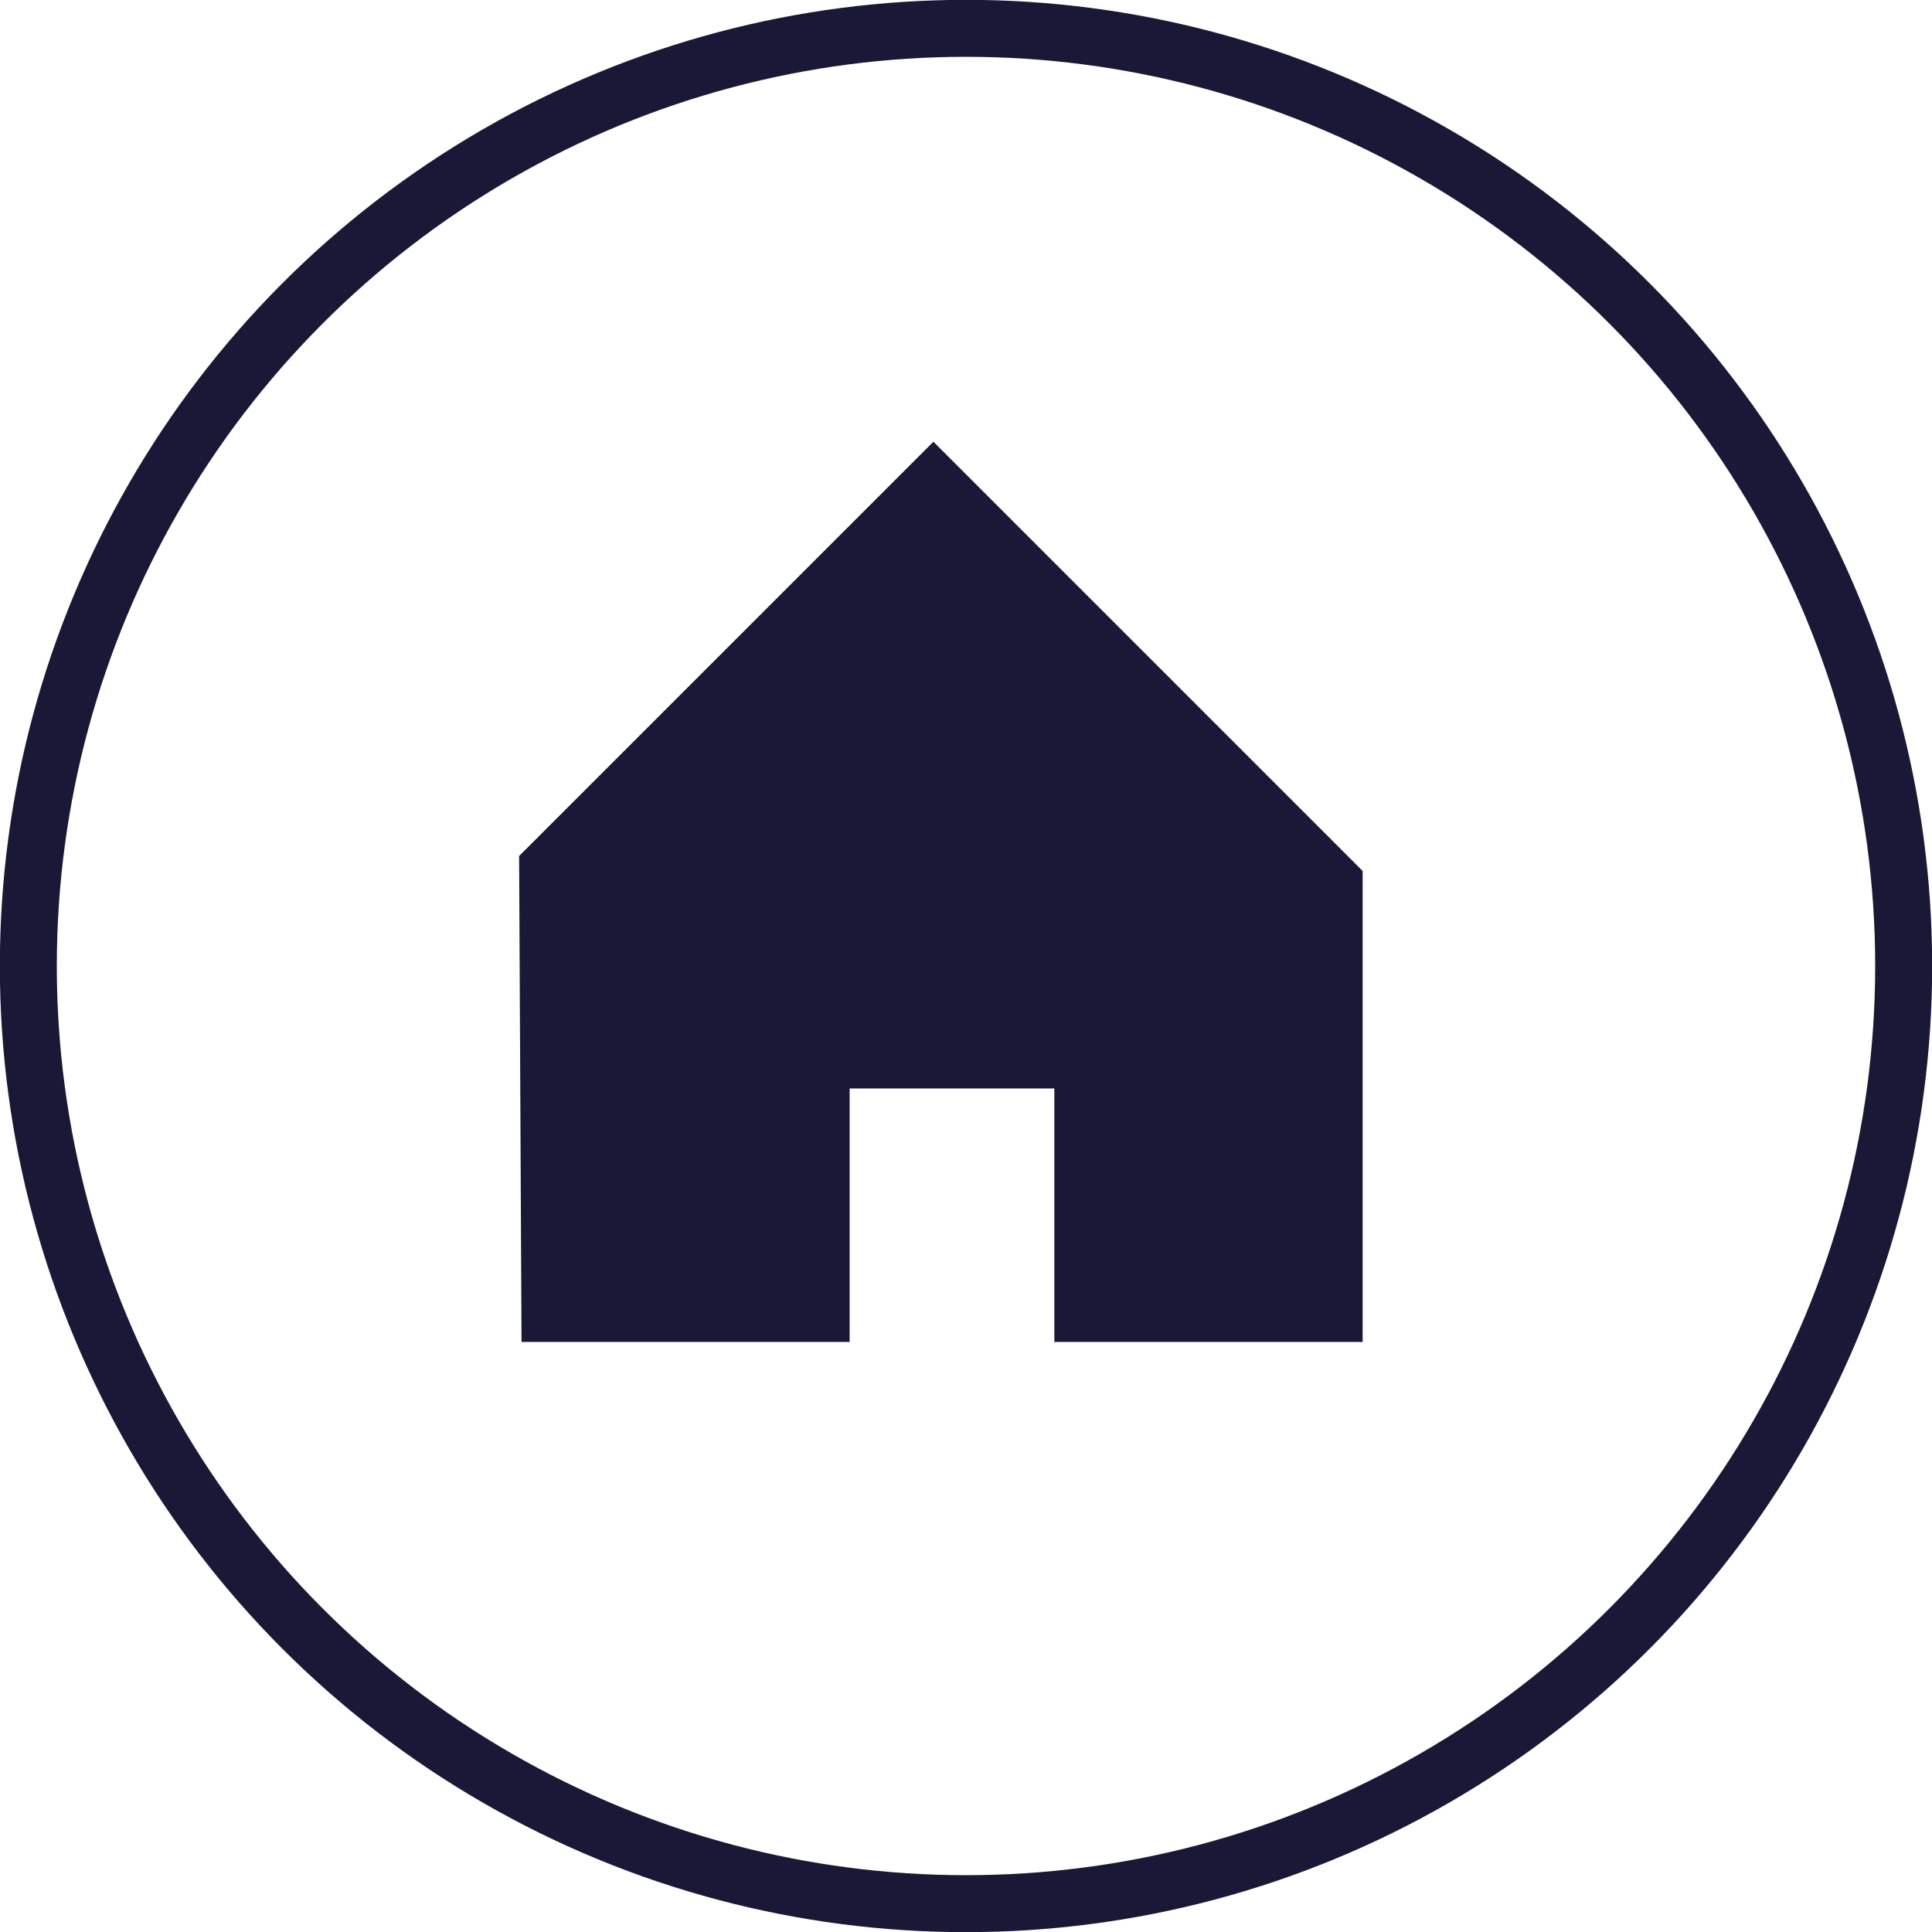 <?xml version="1.0" encoding="UTF-8"?>
<svg id="Capa_2" data-name="Capa 2" xmlns="http://www.w3.org/2000/svg" viewBox="0 0 63.42 63.42">
  <defs>
    <style>
      .cls-1 {
        fill: none;
        stroke: #191836;
        stroke-miterlimit: 10;
        stroke-width: 1.87px;
      }

      .cls-2 {
        fill: #191836;
      }
    </style>
  </defs>
  <g id="Capa_3" data-name="Capa 3">
    <g>
      <circle class="cls-1" cx="31.71" cy="31.71" r="30.78"/>
      <path class="cls-2" d="M17.05,28.09l13.59-13.59,14.09,14.09v15.46h-10.12v-8.32h-6.72v8.32h-10.77s-.08-16.12-.08-15.96Z"/>
    </g>
  </g>
</svg>